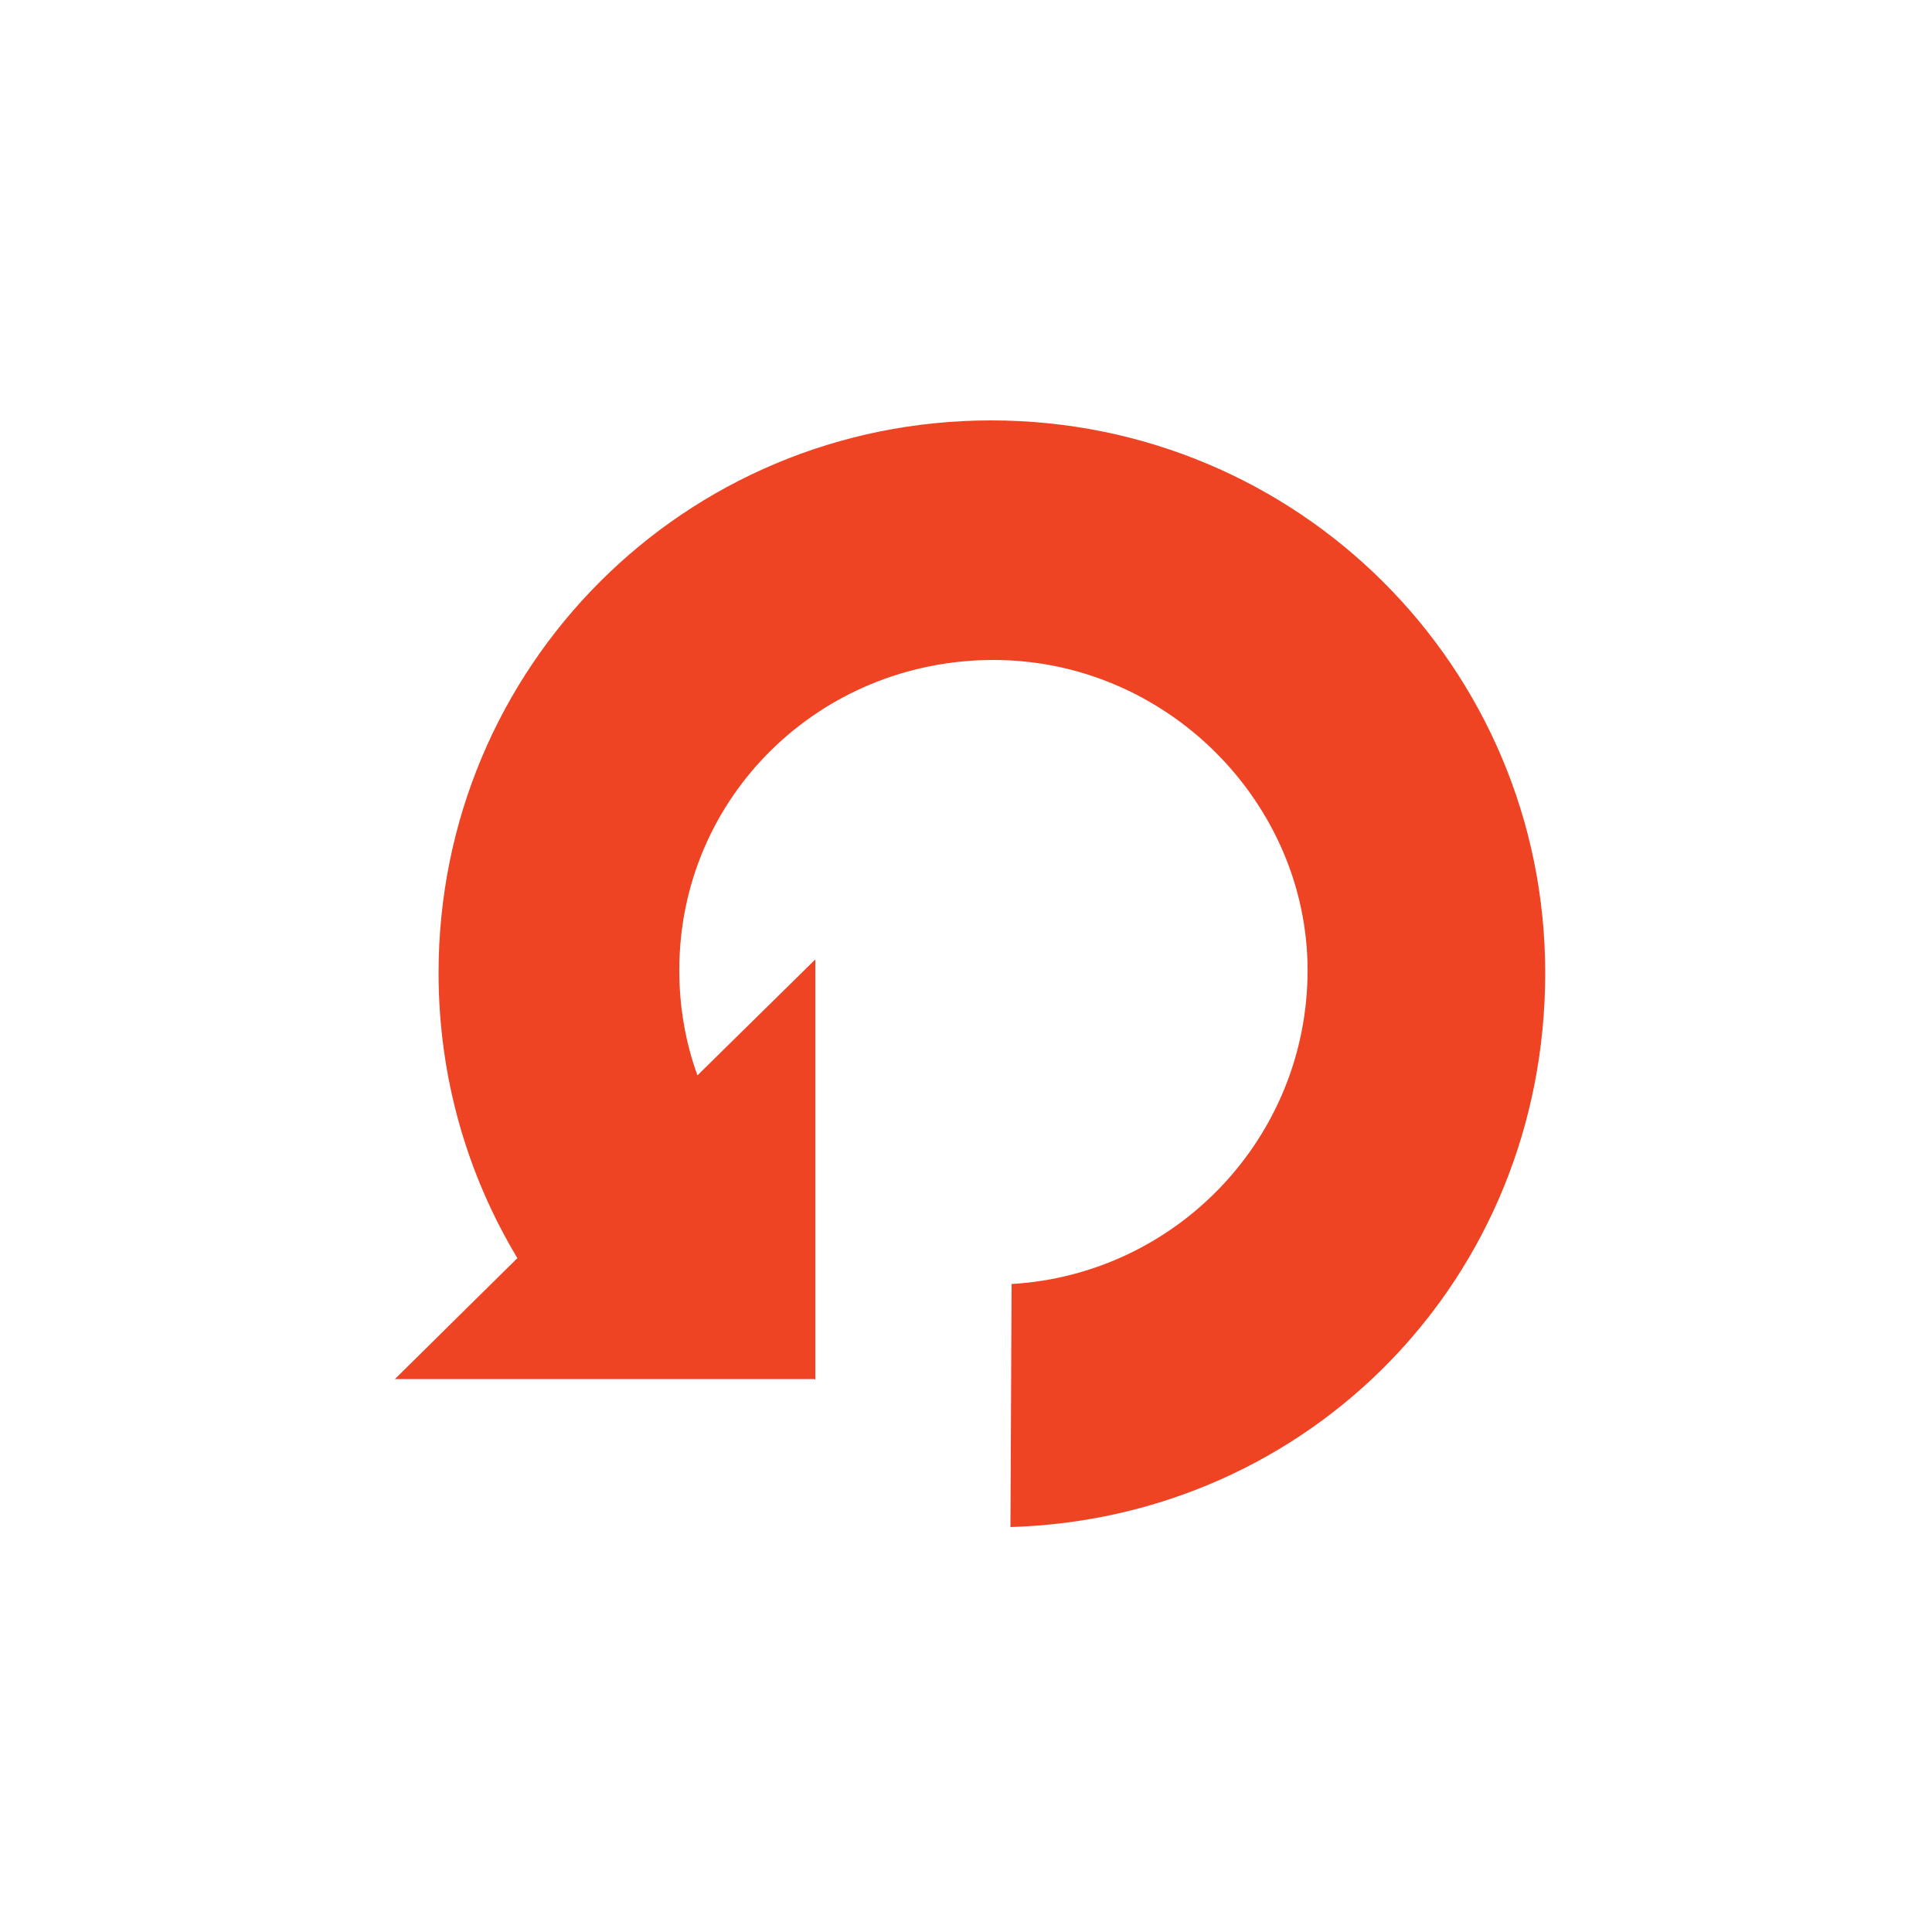 <?xml version="1.0" encoding="UTF-8"?>
<svg id="Layer_1" data-name="Layer 1" xmlns="http://www.w3.org/2000/svg" viewBox="0 0 50 50">
  <defs>
    <style>
      .cls-1 {
        fill: #ef4423;
      }
    </style>
  </defs>
  <path class="cls-1" d="M21.06,35.69h-10.84l3.17-3.13c-1.3-2.16-2.04-4.68-2.04-7.38,0-7.93,6.37-14.3,14.3-14.3s14.34,6.37,14.34,14.3-6.12,14.11-13.84,14.34l.03-6.29c4.27-.25,7.66-3.79,7.66-8.12s-3.64-8.03-8.13-8.03-8.13,3.54-8.13,8.03c0,.95.16,1.87.47,2.72l3.05-3v10.87"/>
</svg>
